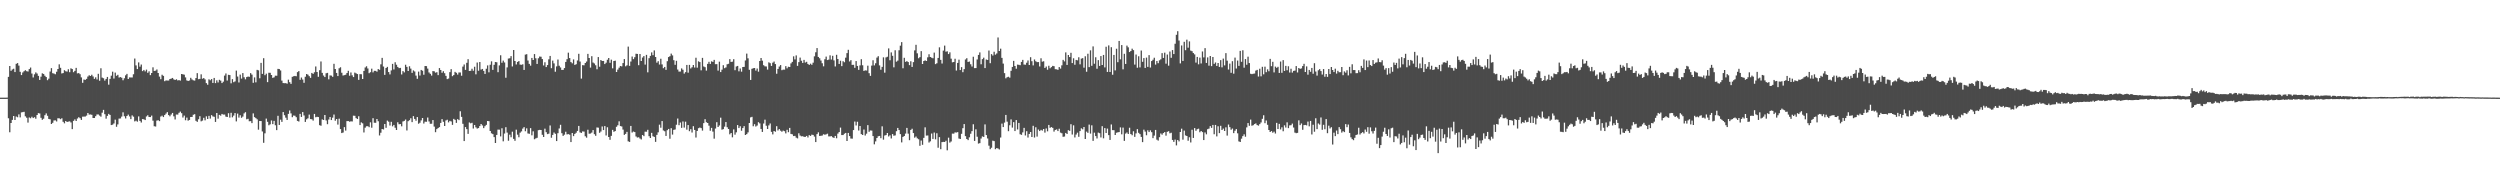 <?xml version="1.0" encoding="UTF-8"?>
<svg xmlns="http://www.w3.org/2000/svg" width="1920" height="150">
  <path d="M0 75.000h1v1.000H0zM1 75.000h1v1.000H1zM2 75.000h1v1.000H2zM3 75.000h1v1.000H3zM4 75.000h1v1.000H4zM5 74.950h1v1.000H5zM6 59.047h1v31.772H6zM7 50.693h1v50.865H7zM8 54.357h1v40.089H8zM9 53.368h1v38.704H9zM10 52.810h1v36.303H10zM11 55.350h1v36.830H11zM12 49.024h1v40.448H12zM13 48.434h1v41.609H13zM14 50.363h1v37.473H14zM15 55.156h1v34.992H15zM16 57.662h1v28.670H16zM17 55.657h1v30.439H17zM18 54.703h1v31.172H18zM19 53.911h1v35.418H19zM20 54.705h1v35.699H20zM21 54.925h1v39.215H21zM22 53.032h1v37.185H22zM23 51.867h1v38.940H23zM24 56.470h1v33.161H24zM25 59.505h1v31.192H25zM26 57.072h1v32.950H26zM27 55.607h1v35.594H27zM28 56.451h1v31.891H28zM29 58.248h1v28.636H29zM30 61.388h1v25.768H30zM31 58.862h1v31.604H31zM32 56.307h1v35.676H32zM33 56.795h1v34.383H33zM34 58.141h1v30.330H34zM35 59.207h1v27.869H35zM36 61.578h1v27.333H36zM37 60.432h1v30.918H37zM38 54.957h1v36.690H38zM39 52.302h1v42.927H39zM40 56.195h1v38.112H40zM41 56.513h1v36.020H41zM42 57.026h1v35.379H42zM43 55.078h1v38.222H43zM44 53.009h1v37.837H44zM45 49.406h1v41.472H45zM46 52.089h1v39.476H46zM47 56.408h1v34.415H47zM48 56.140h1v37.411H48zM49 53.899h1v40.822H49zM50 54.755h1v38.192H50zM51 54.991h1v38.682H51zM52 53.215h1v40.176H52zM53 55.440h1v37.732H53zM54 52.501h1v41.540H54zM55 53.020h1v46.139H55zM56 55.453h1v37.356H56zM57 54.401h1v37.278H57zM58 52.130h1v40.796H58zM59 56.385h1v34.651H59zM60 56.122h1v33.912H60zM61 56.969h1v33.809H61zM62 59.441h1v32.692H62zM63 63.593h1v25.985H63zM64 61.057h1v28.496H64zM65 61.317h1v28.180H65zM66 60.562h1v28.203H66zM67 58.784h1v28.009H67zM68 57.820h1v30.208H68zM69 58.358h1v29.574H69zM70 57.404h1v30.758H70zM71 58.745h1v31.868H71zM72 60.576h1v30.032H72zM73 59.372h1v29.867H73zM74 61.015h1v26.899H74zM75 56.687h1v31.208H75zM76 62.000h1v26.761H76zM77 52.407h1v37.203H77zM78 59.592h1v26.953H78zM79 60.102h1v24.266H79zM80 61.883h1v25.800H80zM81 60.642h1v30.474H81zM82 59.077h1v29.892H82zM83 65.005h1v22.467H83zM84 60.594h1v27.686H84zM85 58.138h1v37.922H85zM86 55.058h1v40.696H86zM87 60.287h1v34.509H87zM88 55.753h1v36.162H88zM89 58.216h1v39.162H89zM90 57.424h1v38.107H90zM91 59.530h1v31.559H91zM92 59.177h1v31.804H92zM93 59.690h1v29.883H93zM94 61.622h1v24.674H94zM95 60.086h1v29.224H95zM96 57.845h1v33.149H96zM97 56.705h1v32.383H97zM98 60.690h1v27.327H98zM99 59.464h1v29.998H99zM100 59.514h1v31.982H100zM101 59.498h1v29.144H101zM102 57.044h1v32.577H102zM103 44.952h1v48.297H103zM104 50.224h1v42.449H104zM105 53.059h1v40.368H105zM106 47.942h1v41.449H106zM107 51.189h1v41.694H107zM108 49.553h1v44.562H108zM109 54.630h1v36.816H109zM110 53.698h1v37.972H110zM111 54.819h1v37.388H111zM112 53.476h1v35.949H112zM113 55.934h1v32.611H113zM114 54.790h1v35.081H114zM115 57.699h1v32.227H115zM116 56.039h1v32.717H116zM117 51.734h1v40.920H117zM118 54.472h1v42.486H118zM119 54.263h1v42.895H119zM120 53.339h1v39.272H120zM121 56.051h1v36.242H121zM122 58.818h1v34.221H122zM123 60.812h1v28.705H123zM124 57.410h1v31.437H124zM125 58.246h1v31.662H125zM126 62.354h1v26.024H126zM127 61.766h1v25.466H127zM128 61.874h1v24.241H128zM129 61.823h1v26.523H129zM130 60.661h1v28.702H130zM131 60.377h1v27.569H131zM132 59.862h1v26.857H132zM133 60.908h1v28.450H133zM134 61.425h1v30.320H134zM135 60.901h1v27.077H135zM136 61.766h1v26.265H136zM137 61.528h1v25.088H137zM138 61.919h1v23.765H138zM139 56.818h1v30.137H139zM140 57.083h1v33.188H140zM141 57.362h1v31.401H141zM142 59.443h1v32.932H142zM143 61.739h1v28.576H143zM144 62.210h1v30.446H144zM145 61.789h1v30.307H145zM146 59.750h1v30.126H146zM147 61.050h1v28.732H147zM148 61.718h1v26.409H148zM149 61.906h1v25.775H149zM150 59.953h1v32.847H150zM151 56.145h1v37.466H151zM152 60.823h1v30.785H152zM153 60.576h1v28.666H153zM154 57.067h1v36.109H154zM155 60.475h1v32.124H155zM156 59.946h1v30.538H156zM157 60.990h1v31.405H157zM158 63.863h1v25.486H158zM159 65.078h1v26.322H159zM160 60.949h1v28.059H160zM161 61.626h1v29.464H161zM162 60.748h1v27.688H162zM163 63.680h1v25.704H163zM164 59.855h1v29.826H164zM165 63.821h1v29.831H165zM166 61.688h1v25.079H166zM167 63.322h1v27.817H167zM168 61.285h1v26.921H168zM169 61.887h1v26.926H169zM170 63.771h1v23.706H170zM171 62.707h1v25.285H171zM172 58.083h1v29.874H172zM173 56.433h1v33.127H173zM174 61.828h1v28.006H174zM175 57.465h1v29.451H175zM176 57.655h1v32.657H176zM177 64.016h1v22.612H177zM178 60.752h1v29.361H178zM179 63.116h1v25.658H179zM180 62.517h1v24.331H180zM181 54.213h1v39.041H181zM182 58.759h1v28.508H182zM183 63.318h1v26.995H183zM184 57.287h1v31.234H184zM185 60.388h1v30.062H185zM186 56.101h1v33.445H186zM187 59.315h1v27.771H187zM188 60.949h1v25.209H188zM189 59.193h1v32.456H189zM190 58.779h1v32.456H190zM191 58.994h1v34.150H191zM192 56.165h1v36.862H192zM193 57.314h1v37.233H193zM194 63.599h1v23.495H194zM195 59.459h1v30.499H195zM196 63.247h1v27.505H196zM197 53.680h1v37.965H197zM198 53.993h1v45.576H198zM199 60.086h1v32.834H199zM200 48.303h1v44.653H200zM201 56.719h1v44.248H201zM202 44.705h1v64.962H202zM203 57.731h1v44.651H203zM204 56.596h1v34.477H204zM205 63.068h1v30.478H205zM206 55.877h1v40.343H206zM207 55.936h1v39.551H207zM208 57.623h1v34.896H208zM209 59.805h1v35.507H209zM210 59.370h1v33.452H210zM211 58.088h1v38.135H211zM212 58.182h1v41.767H212zM213 52.881h1v36.042H213zM214 53.041h1v42.898H214zM215 54.124h1v37.766H215zM216 61.878h1v31.708H216zM217 63.812h1v22.250H217zM218 63.902h1v24.550H218zM219 63.824h1v26.535H219zM220 64.245h1v27.846H220zM221 61.166h1v26.267H221zM222 63.146h1v21.680H222zM223 64.387h1v22.701H223zM224 58.983h1v31.014H224zM225 58.589h1v30.149H225zM226 58.319h1v30.577H226zM227 58.571h1v31.453H227zM228 55.403h1v37.457H228zM229 54.572h1v38.780H229zM230 61.304h1v26.148H230zM231 59.539h1v30.277H231zM232 61.102h1v24.962H232zM233 63.611h1v25.049H233zM234 58.955h1v34.665H234zM235 56.838h1v34.791H235zM236 57.326h1v33.532H236zM237 58.498h1v29.501H237zM238 59.784h1v31.641H238zM239 56.028h1v35.562H239zM240 56.726h1v35.901H240zM241 55.486h1v32.000H241zM242 51.070h1v38.988H242zM243 55.275h1v34.411H243zM244 59.008h1v30.902H244zM245 53.938h1v42.227H245zM246 47.221h1v49.352H246zM247 55.955h1v35.722H247zM248 58.026h1v34.145H248zM249 59.166h1v29.160H249zM250 56.293h1v36.205H250zM251 55.950h1v39.432H251zM252 60.947h1v30.861H252zM253 57.893h1v31.964H253zM254 58.040h1v34.184H254zM255 58.969h1v31.403H255zM256 49.001h1v38.963H256zM257 53.011h1v39.721H257zM258 56.035h1v35.374H258zM259 58.408h1v37.267H259zM260 52.448h1v38.691H260zM261 51.661h1v47.462H261zM262 55.882h1v46.320H262zM263 58.033h1v43.745H263zM264 57.717h1v39.936H264zM265 57.420h1v42.870H265zM266 56.071h1v36.967H266zM267 54.362h1v38.640H267zM268 58.152h1v35.349H268zM269 55.646h1v37.542H269zM270 57.850h1v35.425H270zM271 59.184h1v29.625H271zM272 55.765h1v33.170H272zM273 56.328h1v34.376H273zM274 56.900h1v34.482H274zM275 61.347h1v27.956H275zM276 56.950h1v39.091H276zM277 57.017h1v36.963H277zM278 60.686h1v34.058H278zM279 54.492h1v47.263H279zM280 51.801h1v46.271H280zM281 50.906h1v46.052H281zM282 52.590h1v44.351H282zM283 56.213h1v41.495H283zM284 55.458h1v38.482H284zM285 52.755h1v45.365H285zM286 55.598h1v35.173H286zM287 54.353h1v39.890H287zM288 54.430h1v39.870H288zM289 55.060h1v36.308H289zM290 53.064h1v40.073H290zM291 53.627h1v50.408H291zM292 49.406h1v52.534H292zM293 44.447h1v54.644H293zM294 51.091h1v48.336H294zM295 57.491h1v37.748H295zM296 52.247h1v45.887H296zM297 51.368h1v41.277H297zM298 55.364h1v38.089H298zM299 57.154h1v39.274H299zM300 54.071h1v39.474H300zM301 49.049h1v47.970H301zM302 53.373h1v42.600H302zM303 47.839h1v50.247H303zM304 49.709h1v50.108H304zM305 51.414h1v42.486H305zM306 52.320h1v43.140H306zM307 52.121h1v43.152H307zM308 57.211h1v39.801H308zM309 54.593h1v38.714H309zM310 55.614h1v37.196H310zM311 49.713h1v42.103H311zM312 51.331h1v48.856H312zM313 54.520h1v38.556H313zM314 50.908h1v41.382H314zM315 52.695h1v38.134H315zM316 55.971h1v37.821H316zM317 54.071h1v35.143H317zM318 54.861h1v36.468H318zM319 58.054h1v34.665H319zM320 60.505h1v29.416H320zM321 54.977h1v40.062H321zM322 57.996h1v36.239H322zM323 53.728h1v38.741H323zM324 54.339h1v36.285H324zM325 57.401h1v37.487H325zM326 50.713h1v42.737H326zM327 50.807h1v42.742H327zM328 52.700h1v37.585H328zM329 55.653h1v37.626H329zM330 56.673h1v38.407H330zM331 58.054h1v36.988H331zM332 54.577h1v37.656H332zM333 54.801h1v42.408H333zM334 55.822h1v45.702H334zM335 55.449h1v43.713H335zM336 57.687h1v40.650H336zM337 52.288h1v45.351H337zM338 53.773h1v40.648H338zM339 55.868h1v35.619H339zM340 54.659h1v38.874H340zM341 56.239h1v40.522H341zM342 58.278h1v34.228H342zM343 60.798h1v31.170H343zM344 60.290h1v33.690H344zM345 55.380h1v37.457H345zM346 53.114h1v40.153H346zM347 58.534h1v37.388H347zM348 57.662h1v33.619H348zM349 55.206h1v36.846H349zM350 55.895h1v38.444H350zM351 57.310h1v34.200H351zM352 55.664h1v36.585H352zM353 55.659h1v29.817H353zM354 58.168h1v31.570H354zM355 51.164h1v43.912H355zM356 49.512h1v58.833H356zM357 53.673h1v43.896H357zM358 48.216h1v50.970H358zM359 45.483h1v57.345H359zM360 54.538h1v39.540H360zM361 54.394h1v40.316H361zM362 52.771h1v41.515H362zM363 54.325h1v44.372H363zM364 51.247h1v44.742H364zM365 57.108h1v40.694H365zM366 48.019h1v50.764H366zM367 54.339h1v44.012H367zM368 47.591h1v49.215H368zM369 53.446h1v41.781H369zM370 52.947h1v43.422H370zM371 54.430h1v43.967H371zM372 56.799h1v40.124H372zM373 52.766h1v43.138H373zM374 50.212h1v42.724H374zM375 55.534h1v37.569H375zM376 49.697h1v50.890H376zM377 47.095h1v55.328H377zM378 53.648h1v49.378H378zM379 49.780h1v55.537H379zM380 47.626h1v62.184H380zM381 47.839h1v55.814H381zM382 55.458h1v44.070H382zM383 50.226h1v49.375H383zM384 42.451h1v62.293H384zM385 48.196h1v50.327H385zM386 46.564h1v61.959H386zM387 47.955h1v54.610H387zM388 59.715h1v37.981H388zM389 51.775h1v50.080H389zM390 44.959h1v63.138H390zM391 44.767h1v58.652H391zM392 43.124h1v62.284H392zM393 51.041h1v50.089H393zM394 38.409h1v68.228H394zM395 46.838h1v61.316H395zM396 49.496h1v50.085H396zM397 47.589h1v55.859H397zM398 46.912h1v58.528H398zM399 49.610h1v52.268H399zM400 49.768h1v51.133H400zM401 49.356h1v49.387H401zM402 53.707h1v43.928H402zM403 41.929h1v58.904H403zM404 41.643h1v56.914H404zM405 46.497h1v56.029H405zM406 49.063h1v53.710H406zM407 50.439h1v47.979H407zM408 44.504h1v59.428H408zM409 46.088h1v54.793H409zM410 41.519h1v65.427H410zM411 44.772h1v61.529H411zM412 49.100h1v56.748H412zM413 44.746h1v55.271H413zM414 43.444h1v56.301H414zM415 43.581h1v56.237H415zM416 45.353h1v58.180H416zM417 50.278h1v54.935H417zM418 47.820h1v50.975H418zM419 51.514h1v49.991H419zM420 49.986h1v53.035H420zM421 45.582h1v57.050H421zM422 42.973h1v53.360H422zM423 52.398h1v53.362H423zM424 46.520h1v57.111H424zM425 48.704h1v53.095H425zM426 55.078h1v47.700H426zM427 51.006h1v57.331H427zM428 45.731h1v56.562H428zM429 50.498h1v48.169H429zM430 51.798h1v44.026H430zM431 53.687h1v48.620H431zM432 53.664h1v50.657H432zM433 52.272h1v51.142H433zM434 47.555h1v53.593H434zM435 45.490h1v57.734H435zM436 40.434h1v62.582H436zM437 44.591h1v58.817H437zM438 47.649h1v61.463H438zM439 48.619h1v53.550H439zM440 45.639h1v58.904H440zM441 49.864h1v52.989H441zM442 49.283h1v52.671H442zM443 46.436h1v54.127H443zM444 41.336h1v55.376H444zM445 47.257h1v54.431H445zM446 60.384h1v41.699H446zM447 50.020h1v50.888H447zM448 50.191h1v50.858H448zM449 48.406h1v56.262H449zM450 47.239h1v58.510H450zM451 41.391h1v58.221H451zM452 44.531h1v58.189H452zM453 51.906h1v50.648H453zM454 43.179h1v58.679H454zM455 48.006h1v51.886H455zM456 48.743h1v54.303H456zM457 50.139h1v54.166H457zM458 53.172h1v44.726H458zM459 43.815h1v54.259H459zM460 51.237h1v50.730H460zM461 46.060h1v54.962H461zM462 46.841h1v50.295H462zM463 46.797h1v53.104H463zM464 49.203h1v47.622H464zM465 48.132h1v55.919H465zM466 45.866h1v51.849H466zM467 44.534h1v60.680H467zM468 48.223h1v59.151H468zM469 45.831h1v58.510H469zM470 52.460h1v47.279H470zM471 46.850h1v54.397H471zM472 46.584h1v54.083H472zM473 55.286h1v42.120H473zM474 53.471h1v42.753H474zM475 51.993h1v41.213H475zM476 50.665h1v46.155H476zM477 50.999h1v46.141H477zM478 48.452h1v51.078H478zM479 45.371h1v58.212H479zM480 50.956h1v51.854H480zM481 50.196h1v51.092H481zM482 35.815h1v72.721H482zM483 50.565h1v58.446H483zM484 47.276h1v49.432H484zM485 43.428h1v58.357H485zM486 45.422h1v55.612H486zM487 43.945h1v57.494H487zM488 41.258h1v63.571H488zM489 41.428h1v64.200H489zM490 50.054h1v55.372H490zM491 41.471h1v64.900H491zM492 46.852h1v60.245H492zM493 44.199h1v59.469H493zM494 43.055h1v61.520H494zM495 49.599h1v51.534H495zM496 42.162h1v58.986H496zM497 55.568h1v44.097H497zM498 44.689h1v59.936H498zM499 42.888h1v63.072H499zM500 40.233h1v61.787H500zM501 42.403h1v62.241H501zM502 38.688h1v66.480H502zM503 43.753h1v65.193H503zM504 48.109h1v55.464H504zM505 46.989h1v54.617H505zM506 49.574h1v46.159H506zM507 45.110h1v53.003H507zM508 49.461h1v43.502H508zM509 52.400h1v47.805H509zM510 51.416h1v49.380H510zM511 53.634h1v50.765H511zM512 46.999h1v53.010H512zM513 43.806h1v55.193H513zM514 43.172h1v63.378H514zM515 41.148h1v57.301H515zM516 42.570h1v60.812H516zM517 46.232h1v53.495H517zM518 49.759h1v49.654H518zM519 46.685h1v49.107H519zM520 53.394h1v37.665H520zM521 55.005h1v41.167H521zM522 54.939h1v39.185H522zM523 52.544h1v45.642H523zM524 53.549h1v39.755H524zM525 56.525h1v41.486H525zM526 55.380h1v38.082H526zM527 49.848h1v49.732H527zM528 55.788h1v40.277H528zM529 49.802h1v50.982H529zM530 52.574h1v46.672H530zM531 51.643h1v50.133H531zM532 49.935h1v46.995H532zM533 51.865h1v47.924H533zM534 44.353h1v61.266H534zM535 51.945h1v48.631H535zM536 47.113h1v51.330H536zM537 47.665h1v50.265H537zM538 54.028h1v44.388H538zM539 44.426h1v55.878H539zM540 51.027h1v43.561H540zM541 51.606h1v39.963H541zM542 54.215h1v39.684H542zM543 49.059h1v45.404H543zM544 47.472h1v49.066H544zM545 49.120h1v51.293H545zM546 47.083h1v51.133H546zM547 47.502h1v53.571H547zM548 45.989h1v60.510H548zM549 49.287h1v49.428H549zM550 49.269h1v44.594H550zM551 54.218h1v43.342H551zM552 47.349h1v49.016H552zM553 55.350h1v35.024H553zM554 53.490h1v46.107H554zM555 50.052h1v49.137H555zM556 52.357h1v44.948H556zM557 51.775h1v41.991H557zM558 49.331h1v48.384H558zM559 48.990h1v50.096H559zM560 45.390h1v57.794H560zM561 47.559h1v54.582H561zM562 47.342h1v58.144H562zM563 45.461h1v53.900H563zM564 53.890h1v49.529H564zM565 51.022h1v50.609H565zM566 50.626h1v45.450H566zM567 54.774h1v43.589H567zM568 52.583h1v44.376H568zM569 55.032h1v45.365H569zM570 51.464h1v46.876H570zM571 51.343h1v45.534H571zM572 46.422h1v57.233H572zM573 41.146h1v61.845H573zM574 44.785h1v56.876H574zM575 53.588h1v40.893H575zM576 61.414h1v28.748H576zM577 52.819h1v36.910H577zM578 52.352h1v44.607H578zM579 52.235h1v43.140H579zM580 54.231h1v42.939H580zM581 52.625h1v43.786H581zM582 55.037h1v38.833H582zM583 46.848h1v47.903H583zM584 44.540h1v54.481H584zM585 46.580h1v54.740H585zM586 50.072h1v44.818H586zM587 50.926h1v40.980H587zM588 51.066h1v45.473H588zM589 53.430h1v45.619H589zM590 47.850h1v48.473H590zM591 48.530h1v46.313H591zM592 50.658h1v50.602H592zM593 48.138h1v55.070H593zM594 47.243h1v53.353H594zM595 49.212h1v51.948H595zM596 56.621h1v40.298H596zM597 52.959h1v47.231H597zM598 51.089h1v48.036H598zM599 49.976h1v50.359H599zM600 53.895h1v47.295H600zM601 53.444h1v46.837H601zM602 53.501h1v47.267H602zM603 50.807h1v51.659H603zM604 52.503h1v47.194H604zM605 51.272h1v50.234H605zM606 51.439h1v46.789H606zM607 48.713h1v54.136H607zM608 47.514h1v55.628H608zM609 43.268h1v61.208H609zM610 45.616h1v58.755H610zM611 42.531h1v63.184H611zM612 50.594h1v55.690H612zM613 47.704h1v54.660H613zM614 44.238h1v59.872H614zM615 46.623h1v58.068H615zM616 48.319h1v56.301H616zM617 45.992h1v59.112H617zM618 48.015h1v57.086H618zM619 47.452h1v56.942H619zM620 49.077h1v56.487H620zM621 49.892h1v53.900H621zM622 48.898h1v55.489H622zM623 49.745h1v53.660H623zM624 48.122h1v55.521H624zM625 43.277h1v61.611H625zM626 40.139h1v68.988H626zM627 36.907h1v66.113H627zM628 43.712h1v57.940H628zM629 44.746h1v59.666H629zM630 46.509h1v57.778H630zM631 48.569h1v55.539H631zM632 50.933h1v52.207H632zM633 45.527h1v57.961H633zM634 43.494h1v59.673H634zM635 46.124h1v56.537H635zM636 45.756h1v58.988H636zM637 42.478h1v62.261H637zM638 45.726h1v58.849H638zM639 42.858h1v62.570H639zM640 46.408h1v59.533H640zM641 51.022h1v53.365H641zM642 42.101h1v64.090H642zM643 45.287h1v57.311H643zM644 49.077h1v52.335H644zM645 46.628h1v51.373H645zM646 50.787h1v52.969H646zM647 46.987h1v56.754H647zM648 47.804h1v54.903H648zM649 44.277h1v57.823H649zM650 40.830h1v67.436H650zM651 38.264h1v63.836H651zM652 47.205h1v57.315H652zM653 46.186h1v60.199H653zM654 49.821h1v56.654H654zM655 49.791h1v50.082H655zM656 52.096h1v41.227H656zM657 46.882h1v49.471H657zM658 50.658h1v42.852H658zM659 53.682h1v46.590H659zM660 50.224h1v46.528H660zM661 45.474h1v57.558H661zM662 50.137h1v53.541H662zM663 54.501h1v44.962H663zM664 54.009h1v50.078H664zM665 54.176h1v48.469H665zM666 50.439h1v45.640H666zM667 56.195h1v45.049H667zM668 58.271h1v41.909H668zM669 50.388h1v49.897H669zM670 46.287h1v58.206H670zM671 50.210h1v60.632H671zM672 48.594h1v59.984H672zM673 44.227h1v61.776H673zM674 43.140h1v61.522H674zM675 50.228h1v54.159H675zM676 53.538h1v52.582H676zM677 51.329h1v45.715H677zM678 44.021h1v63.227H678zM679 55.804h1v48.279H679zM680 44.099h1v59.609H680zM681 43.565h1v58.560H681zM682 37.164h1v67.622H682zM683 46.291h1v57.654H683zM684 40.249h1v66.070H684zM685 42.842h1v60.135H685zM686 51.732h1v52.532H686zM687 38.617h1v65.379H687zM688 47.353h1v53.422H688zM689 46.564h1v51.710H689zM690 38.622h1v61.270H690zM691 35.090h1v67.931H691zM692 32.355h1v76.992H692zM693 52.428h1v52.756H693zM694 44.371h1v60.096H694zM695 47.500h1v55.116H695zM696 46.925h1v51.302H696zM697 47.678h1v54.953H697zM698 50.038h1v57.649H698zM699 47.072h1v52.696H699zM700 51.386h1v47.501H700zM701 47.706h1v54.500H701zM702 38.690h1v67.063H702zM703 34.401h1v70.469H703zM704 40.961h1v65.264H704zM705 44.760h1v62.188H705zM706 43.879h1v68.116H706zM707 39.265h1v68.650H707zM708 49.175h1v62.026H708zM709 46.825h1v59.055H709zM710 46.346h1v51.437H710zM711 46.864h1v57.267H711zM712 44.019h1v60.034H712zM713 41.686h1v67.757H713zM714 43.776h1v64.761H714zM715 44.266h1v58.272H715zM716 44.767h1v61.925H716zM717 40.377h1v61.426H717zM718 49.230h1v57.791H718zM719 48.566h1v53.758H719zM720 44.474h1v68.993H720zM721 36.360h1v68.933H721zM722 46.001h1v68.560H722zM723 48.798h1v60.364H723zM724 38.887h1v70.046H724zM725 35.044h1v74.008H725zM726 39.684h1v68.379H726zM727 39.439h1v75.995H727zM728 41.519h1v64.211H728zM729 40.169h1v69.343H729zM730 45.055h1v63.568H730zM731 47.855h1v54.733H731zM732 47.610h1v55.049H732zM733 45.122h1v56.546H733zM734 54.188h1v47.615H734zM735 48.335h1v53.120H735zM736 45.808h1v60.568H736zM737 53.796h1v52.946H737zM738 51.576h1v51.172H738zM739 55.433h1v43.035H739zM740 53.075h1v42.202H740zM741 45.678h1v58.885H741zM742 44.691h1v62.060H742zM743 47.541h1v60.071H743zM744 47.262h1v58.199H744zM745 49.345h1v53.362H745zM746 51.096h1v49.636H746zM747 43.556h1v51.856H747zM748 52.327h1v55.889H748zM749 52.258h1v47.054H749zM750 45.664h1v59.359H750zM751 42.167h1v68.128H751zM752 40.231h1v69.709H752zM753 49.363h1v57.018H753zM754 45.392h1v59.387H754zM755 44.270h1v60.881H755zM756 52.251h1v43.300H756zM757 45.701h1v58.016H757zM758 46.035h1v60.291H758zM759 38.811h1v73.072H759zM760 48.557h1v66.027H760zM761 41.583h1v71.891H761zM762 42.652h1v65.404H762zM763 39.732h1v68.650H763zM764 41.984h1v72.593H764zM765 41.052h1v72.680H765zM766 28.782h1v85.280H766zM767 39.148h1v75.654H767zM768 37.358h1v68.256H768zM769 44.460h1v50.460H769zM770 48.848h1v48.750H770zM771 56.149h1v38.025H771zM772 60.173h1v28.109H772zM773 59.267h1v34.186H773zM774 58.944h1v41.813H774zM775 59.640h1v36.583H775zM776 54.391h1v37.283H776zM777 51.389h1v46.594H777zM778 46.756h1v47.052H778zM779 50.679h1v49.995H779zM780 52.789h1v39.407H780zM781 49.601h1v49.842H781zM782 49.789h1v44.623H782zM783 50.077h1v53.047H783zM784 47.543h1v56.059H784zM785 45.959h1v55.711H785zM786 49.553h1v48.654H786zM787 49.727h1v54.296H787zM788 48.205h1v52.538H788zM789 46.426h1v59.222H789zM790 49.917h1v52.941H790zM791 43.945h1v57.436H791zM792 46.976h1v58.226H792zM793 50.246h1v46.354H793zM794 45.683h1v59.945H794zM795 47.040h1v50.698H795zM796 47.713h1v57.182H796zM797 47.660h1v51.833H797zM798 51.048h1v49.609H798zM799 44.751h1v54.976H799zM800 47.349h1v52.966H800zM801 47.031h1v52.064H801zM802 52.169h1v49.666H802zM803 51.112h1v47.567H803zM804 53.540h1v47.320H804zM805 50.494h1v45.461H805zM806 52.423h1v45.718H806zM807 51.556h1v46.022H807zM808 50.592h1v47.613H808zM809 50.860h1v50.224H809zM810 53.162h1v46.640H810zM811 53.261h1v46.134H811zM812 53.664h1v46.981H812zM813 51.528h1v47.333H813zM814 52.711h1v49.105H814zM815 50.198h1v52.168H815zM816 46.001h1v59.062H816zM817 47.163h1v57.709H817zM818 40.244h1v61.861H818zM819 49.878h1v53.012H819zM820 42.263h1v57.722H820zM821 43.851h1v56.654H821zM822 40.549h1v54.861H822zM823 48.459h1v54.839H823zM824 44.740h1v51.538H824zM825 49.729h1v55.869H825zM826 46.040h1v57.290H826zM827 46.360h1v55.505H827zM828 43.968h1v61.083H828zM829 49.388h1v51.261H829zM830 44.982h1v53.554H830zM831 44.634h1v54.713H831zM832 51.972h1v45.585H832zM833 43.195h1v63.550H833zM834 55.087h1v45.992H834zM835 41.245h1v60.822H835zM836 51.533h1v44.145H836zM837 38.672h1v63.934H837zM838 50.535h1v45.743H838zM839 35.653h1v72.518H839zM840 48.965h1v52.948H840zM841 44.003h1v60.474H841zM842 52.769h1v53.571H842zM843 46.168h1v55.676H843zM844 50.613h1v51.696H844zM845 43.037h1v62.536H845zM846 49.931h1v47.006H846zM847 42.190h1v64.060H847zM848 51.743h1v46.610H848zM849 35.880h1v66.260H849zM850 55.252h1v43.532H850zM851 34.868h1v68.929H851zM852 55.296h1v52.191H852zM853 36.234h1v59.350H853zM854 57.374h1v42.570H854zM855 42.190h1v57.787H855zM856 54.076h1v49.618H856zM857 37.429h1v64.509H857zM858 47.772h1v53.834H858zM859 31.428h1v70.011H859zM860 45.566h1v52.300H860zM861 34.600h1v68.576H861zM862 53.224h1v44.793H862zM863 41.297h1v66.869H863zM864 49.123h1v53.481H864zM865 35.007h1v66.740H865zM866 36.344h1v66.569H866zM867 39.977h1v58.128H867zM868 39.146h1v63.802H868zM869 37.390h1v66.505H869zM870 38.516h1v62.307H870zM871 49.619h1v55.477H871zM872 41.858h1v60.584H872zM873 52.009h1v47.178H873zM874 43.229h1v58.753H874zM875 51.771h1v51.241H875zM876 38.818h1v66.333H876zM877 47.445h1v61.701H877zM878 44.602h1v54.962H878zM879 52.171h1v48.920H879zM880 44.238h1v59.659H880zM881 51.338h1v48.769H881zM882 42.357h1v59.052H882zM883 51.851h1v48.222H883zM884 46.896h1v54.623H884zM885 45.859h1v60.245H885zM886 44.323h1v59.840H886zM887 49.601h1v50.201H887zM888 46.857h1v60.403H888zM889 48.539h1v59.432H889zM890 46.353h1v59.023H890zM891 45.561h1v56.917H891zM892 40.816h1v62.609H892zM893 44.518h1v57.684H893zM894 40.430h1v60.991H894zM895 48.878h1v55.335H895zM896 41.872h1v59.327H896zM897 50.450h1v50.314H897zM898 39.571h1v62.829H898zM899 44.385h1v57.551H899zM900 38.434h1v69.011H900zM901 41.512h1v67.423H901zM902 33.582h1v73.607H902zM903 26.731h1v84.939H903zM904 23.955h1v83.586H904zM905 31.155h1v77.423H905zM906 48.708h1v52.650H906zM907 34.914h1v63.902H907zM908 46.777h1v60.510H908zM909 32.101h1v68.217H909zM910 38.532h1v65.459H910zM911 30.487h1v73.971H911zM912 36.630h1v71.465H912zM913 31.780h1v73.639H913zM914 38.887h1v70.529H914zM915 39.297h1v60.318H915zM916 40.755h1v65.196H916zM917 41.757h1v56.583H917zM918 48.081h1v52.360H918zM919 43.744h1v55.486H919zM920 49.395h1v49.416H920zM921 44.238h1v57.340H921zM922 48.738h1v51.884H922zM923 39.542h1v61.955H923zM924 44.099h1v63.449H924zM925 36.951h1v64.774H925zM926 48.338h1v54.834H926zM927 44.060h1v55.143H927zM928 50.427h1v48.334H928zM929 43.021h1v53.843H929zM930 50.773h1v47.441H930zM931 43.799h1v52.133H931zM932 49.029h1v54.086H932zM933 47.976h1v47.961H933zM934 50.656h1v54.120H934zM935 48.363h1v48.633H935zM936 51.414h1v50.824H936zM937 46.163h1v50.442H937zM938 51.693h1v48.169H938zM939 45.019h1v53.728H939zM940 50.240h1v50.352H940zM941 40.812h1v56.976H941zM942 46.616h1v57.505H942zM943 53.405h1v42.225H943zM944 48.864h1v48.789H944zM945 55.891h1v43.752H945zM946 47.005h1v51.687H946zM947 56.598h1v45.633H947zM948 44.236h1v56.152H948zM949 52.650h1v46.452H949zM950 46.468h1v55.940H950zM951 50.608h1v57.970H951zM952 39.088h1v69.991H952zM953 47.479h1v59.036H953zM954 38.622h1v65.930H954zM955 51.956h1v51.211H955zM956 45.387h1v59.602H956zM957 49.736h1v48.105H957zM958 43.542h1v50.979H958zM959 48.427h1v48.183H959zM960 56.644h1v35.223H960zM961 56.937h1v39.641H961zM962 56.646h1v39.499H962zM963 56.454h1v38.837H963zM964 54.213h1v40.565H964zM965 53.680h1v42.376H965zM966 58.765h1v37.746H966zM967 52.805h1v42.541H967zM968 58.603h1v35.441H968zM969 51.311h1v39.920H969zM970 57.106h1v31.430H970zM971 51.205h1v43.431H971zM972 55.440h1v37.091H972zM973 53.233h1v42.634H973zM974 54.751h1v45.104H974zM975 45.220h1v56.136H975zM976 50.819h1v49.817H976zM977 47.463h1v54.470H977zM978 55.623h1v45.496H978zM979 51.146h1v51.387H979zM980 52.073h1v42.296H980zM981 51.320h1v47.768H981zM982 56.026h1v39.098H982zM983 47.237h1v52.174H983zM984 55.934h1v41.863H984zM985 46.170h1v54.626H985zM986 54.469h1v41.765H986zM987 50.585h1v47.366H987zM988 53.952h1v40.018H988zM989 50.903h1v47.494H989zM990 55.685h1v40.643H990zM991 52.787h1v43.390H991zM992 55.753h1v39.185H992zM993 54.446h1v43.520H993zM994 54.245h1v47.578H994zM995 50.752h1v51.529H995zM996 55.669h1v46.381H996zM997 52.219h1v40.222H997zM998 52.915h1v43.179H998zM999 52.526h1v42.316H999zM1000 50.764h1v48.924H1000zM1001 48.981h1v47.100H1001zM1002 55.273h1v40.689H1002zM1003 50.974h1v45.324H1003zM1004 57.367h1v36.001H1004zM1005 53.725h1v43.298H1005zM1006 55.142h1v37.750H1006zM1007 52.187h1v51.064H1007zM1008 56.639h1v39.144H1008zM1009 48.514h1v52.644H1009zM1010 54.925h1v35.907H1010zM1011 58.072h1v41.108H1011zM1012 53.961h1v40.838H1012zM1013 53.094h1v42.614H1013zM1014 54.556h1v35.681H1014zM1015 57.216h1v42.488H1015zM1016 53.023h1v42.840H1016zM1017 58.932h1v40.362H1017zM1018 56.815h1v34.619H1018zM1019 59.010h1v43.276H1019zM1020 53.004h1v43.518H1020zM1021 56.900h1v41.769H1021zM1022 51.476h1v46.212H1022zM1023 53.755h1v57.247H1023zM1024 55.364h1v46.535H1024zM1025 52.744h1v51.808H1025zM1026 56.511h1v43.719H1026zM1027 54.378h1v48.618H1027zM1028 55.486h1v42.168H1028zM1029 55.456h1v43.779H1029zM1030 51.469h1v50.389H1030zM1031 57.751h1v42.992H1031zM1032 54.826h1v46.649H1032zM1033 55.806h1v39.524H1033zM1034 53.968h1v43.745H1034zM1035 57.889h1v37.768H1035zM1036 51.334h1v50.742H1036zM1037 56.332h1v49.128H1037zM1038 49.374h1v57.469H1038zM1039 53.799h1v53.894H1039zM1040 53.822h1v52.033H1040zM1041 56.209h1v47.473H1041zM1042 56.154h1v47.096H1042zM1043 53.915h1v44.177H1043zM1044 55.476h1v47.853H1044zM1045 50.581h1v51.669H1045zM1046 52.105h1v49.387H1046zM1047 45.612h1v56.878H1047zM1048 53.796h1v45.679H1048zM1049 46.474h1v54.758H1049zM1050 51.583h1v46.120H1050zM1051 46.429h1v56.244H1051zM1052 49.976h1v47.876H1052zM1053 50.734h1v50.078H1053zM1054 46.115h1v56.439H1054zM1055 49.107h1v51.421H1055zM1056 48.127h1v49.885H1056zM1057 47.882h1v62.529H1057zM1058 44.913h1v60.911H1058zM1059 47.672h1v66.075H1059zM1060 47.818h1v63.603H1060zM1061 46.291h1v58.602H1061zM1062 50.384h1v50.785H1062zM1063 53.487h1v44.601H1063zM1064 52.316h1v50.600H1064zM1065 57.346h1v47.077H1065zM1066 52.318h1v46.988H1066zM1067 56.472h1v49.133H1067zM1068 51.546h1v46.972H1068zM1069 55.074h1v42.998H1069zM1070 48.013h1v61.126H1070zM1071 49.871h1v54.738H1071zM1072 48.285h1v56.523H1072zM1073 52.535h1v53.800H1073zM1074 45.007h1v57.716H1074zM1075 51.826h1v59.098H1075zM1076 43.861h1v65.937H1076zM1077 49.406h1v54.585H1077zM1078 44.621h1v64.649H1078zM1079 41.311h1v64.429H1079zM1080 51.670h1v62.184H1080zM1081 46.049h1v54.159H1081zM1082 50.308h1v60.794H1082zM1083 46.010h1v59.247H1083zM1084 46.630h1v56.860H1084zM1085 48.855h1v63.500H1085zM1086 39.846h1v67.917H1086zM1087 51.567h1v63.665H1087zM1088 42.595h1v60.236H1088zM1089 52.542h1v54.363H1089zM1090 48.747h1v56.917H1090zM1091 52.350h1v51.298H1091zM1092 44.028h1v59.364H1092zM1093 55.339h1v50.662H1093zM1094 49.207h1v58.226H1094zM1095 52.764h1v44.273H1095zM1096 51.265h1v57.375H1096zM1097 47.674h1v52.843H1097zM1098 53.249h1v52.907H1098zM1099 50.459h1v50.785H1099zM1100 53.737h1v51.195H1100zM1101 53.345h1v44.775H1101zM1102 51.379h1v57.425H1102zM1103 51.638h1v47.977H1103zM1104 53.149h1v64.482H1104zM1105 49.892h1v48.890H1105zM1106 54.687h1v54.024H1106zM1107 49.512h1v49.549H1107zM1108 47.921h1v58.233H1108zM1109 47.775h1v55.406H1109zM1110 48.285h1v61.538H1110zM1111 46.639h1v58.789H1111zM1112 51.739h1v46.290H1112zM1113 49.931h1v56.539H1113zM1114 52.087h1v45.759H1114zM1115 52.311h1v48.553H1115zM1116 54.213h1v39.272H1116zM1117 52.043h1v51.348H1117zM1118 52.876h1v49.233H1118zM1119 43.309h1v69.957H1119zM1120 45.980h1v55.656H1120zM1121 47.385h1v65.697H1121zM1122 46.172h1v53.170H1122zM1123 45.859h1v61.513H1123zM1124 46.811h1v58.748H1124zM1125 49.015h1v61.103H1125zM1126 53.529h1v50.169H1126zM1127 51.201h1v55.949H1127zM1128 51.180h1v54.832H1128zM1129 48.454h1v58.354H1129zM1130 49.963h1v54.463H1130zM1131 45.596h1v58.460H1131zM1132 49.523h1v52.937H1132zM1133 43.655h1v70.771H1133zM1134 50.228h1v55.308H1134zM1135 45.369h1v67.613H1135zM1136 50.084h1v57.855H1136zM1137 51.144h1v59.055H1137zM1138 51.373h1v56.356H1138zM1139 53.149h1v49.254H1139zM1140 50.347h1v56.137H1140zM1141 51.775h1v52.770H1141zM1142 45.344h1v55.990H1142zM1143 52.622h1v54.186H1143zM1144 41.959h1v65.885H1144zM1145 48.093h1v56.935H1145zM1146 47.706h1v58.794H1146zM1147 56.241h1v39.556H1147zM1148 57.051h1v44.255H1148zM1149 56.669h1v38.560H1149zM1150 61.647h1v33.987H1150zM1151 61.965h1v29.123H1151zM1152 57.635h1v32.300H1152zM1153 62.002h1v26.004H1153zM1154 59.573h1v31.259H1154zM1155 61.748h1v29.059H1155zM1156 60.294h1v30.094H1156zM1157 60.976h1v30.570H1157zM1158 58.500h1v37.782H1158zM1159 60.271h1v31.893H1159zM1160 57.893h1v34.404H1160zM1161 62.785h1v29.904H1161zM1162 53.476h1v42.719H1162zM1163 59.992h1v31.392H1163zM1164 55.058h1v37.066H1164zM1165 58.477h1v40.231H1165zM1166 54.481h1v37.562H1166zM1167 53.117h1v36.825H1167zM1168 56.481h1v38.318H1168zM1169 53.895h1v39.817H1169zM1170 58.834h1v35.521H1170zM1171 59.484h1v32.863H1171zM1172 60.493h1v33.410H1172zM1173 61.745h1v31.859H1173zM1174 60.851h1v29.487H1174zM1175 62.368h1v32.012H1175zM1176 62.821h1v26.512H1176zM1177 64.606h1v29.828H1177zM1178 60.951h1v29.377H1178zM1179 59.333h1v36.180H1179zM1180 56.030h1v35.008H1180zM1181 54.213h1v34.532H1181zM1182 54.787h1v35.049H1182zM1183 59.949h1v31.012H1183zM1184 62.233h1v23.415H1184zM1185 61.549h1v28.606H1185zM1186 58.289h1v32.882H1186zM1187 61.892h1v29.284H1187zM1188 60.976h1v30.082H1188zM1189 57.353h1v31.989H1189zM1190 61.432h1v31.275H1190zM1191 58.589h1v33.241H1191zM1192 59.571h1v27.574H1192zM1193 56.419h1v32.364H1193zM1194 56.921h1v35.022H1194zM1195 56.987h1v34.754H1195zM1196 55.421h1v36.509H1196zM1197 48.058h1v45.834H1197zM1198 50.837h1v50.309H1198zM1199 56.918h1v44.358H1199zM1200 56.255h1v45.274H1200zM1201 55.467h1v38.766H1201zM1202 55.467h1v45.741H1202zM1203 55.220h1v43.600H1203zM1204 56.335h1v40.673H1204zM1205 52.414h1v43.436H1205zM1206 48.910h1v46.006H1206zM1207 52.483h1v42.941H1207zM1208 50.672h1v46.665H1208zM1209 50.171h1v46.489H1209zM1210 52.412h1v40.371H1210zM1211 52.087h1v37.997H1211zM1212 54.096h1v37.700H1212zM1213 53.677h1v41.341H1213zM1214 51.668h1v41.403H1214zM1215 45.557h1v46.514H1215zM1216 48.944h1v45.711H1216zM1217 48.692h1v44.809H1217zM1218 46.747h1v44.095H1218zM1219 50.549h1v41.552H1219zM1220 51.748h1v40.304H1220zM1221 54.682h1v38.274H1221zM1222 51.421h1v38.221H1222zM1223 54.858h1v34.992H1223zM1224 53.957h1v31.902H1224zM1225 58.166h1v33.509H1225zM1226 57.166h1v38.869H1226zM1227 60.807h1v34.708H1227zM1228 55.623h1v35.873H1228zM1229 55.623h1v44.708H1229zM1230 57.218h1v37.359H1230zM1231 54.840h1v43.241H1231zM1232 56.223h1v44.420H1232zM1233 60.580h1v33.481H1233zM1234 62.826h1v34.919H1234zM1235 62.196h1v34.434H1235zM1236 59.772h1v33.516H1236zM1237 56.415h1v32.998H1237zM1238 58.447h1v37.926H1238zM1239 59.949h1v34.722H1239zM1240 55.476h1v40.499H1240zM1241 54.572h1v37.448H1241zM1242 56.161h1v38.251H1242zM1243 55.827h1v42.802H1243zM1244 49.791h1v53.479H1244zM1245 52.050h1v46.587H1245zM1246 50.258h1v51.572H1246zM1247 51.352h1v50.781H1247zM1248 54.272h1v46.416H1248zM1249 48.473h1v50.732H1249zM1250 52.073h1v48.503H1250zM1251 52.178h1v49.831H1251zM1252 53.723h1v45.615H1252zM1253 50.974h1v45.383H1253zM1254 56.087h1v37.686H1254zM1255 55.907h1v39.583H1255zM1256 54.449h1v40.611H1256zM1257 58.841h1v39.192H1257zM1258 56.529h1v41.575H1258zM1259 57.559h1v39.597H1259zM1260 56.927h1v40.028H1260zM1261 59.837h1v35.697H1261zM1262 59.093h1v35.242H1262zM1263 55.712h1v40.201H1263zM1264 56.179h1v40.524H1264zM1265 57.916h1v41.261H1265zM1266 52.531h1v43.342H1266zM1267 50.555h1v47.869H1267zM1268 54.208h1v40.298H1268zM1269 56.058h1v38.670H1269zM1270 58.287h1v35.150H1270zM1271 54.147h1v36.365H1271zM1272 55.833h1v32.962H1272zM1273 57.566h1v29.174H1273zM1274 59.734h1v27.684H1274zM1275 55.994h1v30.439H1275zM1276 55.538h1v36.928H1276zM1277 55.948h1v34.676H1277zM1278 56.916h1v33.170H1278zM1279 56.664h1v32.589H1279zM1280 55.508h1v34.550H1280zM1281 55.508h1v34.976H1281zM1282 58.415h1v28.615H1282zM1283 58.543h1v28.167H1283zM1284 58.578h1v28.254H1284zM1285 55.563h1v33.156H1285zM1286 53.259h1v36.619H1286zM1287 52.132h1v37.072H1287zM1288 52.595h1v37.709H1288zM1289 59.857h1v31.627H1289zM1290 61.020h1v25.910H1290zM1291 59.205h1v28.755H1291zM1292 59.361h1v29.895H1292zM1293 56.033h1v38.801H1293zM1294 53.025h1v39.801H1294zM1295 50.574h1v44.365H1295zM1296 51.091h1v41.369H1296zM1297 53.293h1v38.322H1297zM1298 55.389h1v40.174H1298zM1299 57.486h1v35.152H1299zM1300 59.161h1v36.841H1300zM1301 54.728h1v34.207H1301zM1302 55.456h1v34.559H1302zM1303 55.870h1v33.662H1303zM1304 58.619h1v31.488H1304zM1305 58.848h1v30.075H1305zM1306 58.887h1v29.661H1306zM1307 59.372h1v31.117H1307zM1308 57.937h1v32.376H1308zM1309 60.313h1v30.700H1309zM1310 58.051h1v29.869H1310zM1311 53.817h1v36.448H1311zM1312 58.120h1v34.067H1312zM1313 52.144h1v36.058H1313zM1314 49.841h1v36.914H1314zM1315 51.995h1v41.254H1315zM1316 55.474h1v37.285H1316zM1317 62.844h1v25.631H1317zM1318 62.647h1v22.422H1318zM1319 63.913h1v24.681H1319zM1320 64.192h1v25.031H1320zM1321 63.121h1v28.153H1321zM1322 61.530h1v30.552H1322zM1323 56.131h1v36.782H1323zM1324 53.755h1v40.149H1324zM1325 59.445h1v36.722H1325zM1326 56.939h1v40.655H1326zM1327 57.873h1v33.516H1327zM1328 62.830h1v30.211H1328zM1329 65.398h1v26.457H1329zM1330 62.670h1v28.817H1330zM1331 61.604h1v29.110H1331zM1332 60.878h1v29.375H1332zM1333 57.944h1v33.028H1333zM1334 55.128h1v36.986H1334zM1335 52.837h1v37.793H1335zM1336 56.003h1v38.089H1336zM1337 59.084h1v32.266H1337zM1338 59.418h1v30.680H1338zM1339 59.745h1v31.263H1339zM1340 61.260h1v26.292H1340zM1341 60.656h1v29.943H1341zM1342 59.340h1v34.239H1342zM1343 55.531h1v37.878H1343zM1344 59.344h1v29.622H1344zM1345 58.076h1v30.753H1345zM1346 58.891h1v30.153H1346zM1347 64.288h1v20.368H1347zM1348 61.862h1v25.969H1348zM1349 55.177h1v33.225H1349zM1350 60.333h1v31.758H1350zM1351 59.663h1v26.599H1351zM1352 61.860h1v29.098H1352zM1353 57.561h1v32.843H1353zM1354 57.930h1v31.634H1354zM1355 61.739h1v26.180H1355zM1356 63.098h1v28.020H1356zM1357 63.522h1v23.474H1357zM1358 63.096h1v24.507H1358zM1359 66.067h1v19.155H1359zM1360 65.877h1v18.952H1360zM1361 65.167h1v19.957H1361zM1362 61.372h1v26.233H1362zM1363 62.434h1v24.063H1363zM1364 62.169h1v28.158H1364zM1365 66.925h1v21.607H1365zM1366 62.617h1v24.383H1366zM1367 62.714h1v21.806H1367zM1368 62.393h1v20.991H1368zM1369 65.758h1v18.407H1369zM1370 62.141h1v22.547H1370zM1371 61.620h1v24.292H1371zM1372 58.326h1v27.448H1372zM1373 62.228h1v25.802H1373zM1374 59.768h1v29.947H1374zM1375 62.970h1v28.345H1375zM1376 60.425h1v27.707H1376zM1377 62.842h1v26.267H1377zM1378 61.684h1v26.329H1378zM1379 62.125h1v27.549H1379zM1380 62.336h1v24.612H1380zM1381 61.143h1v26.439H1381zM1382 61.359h1v24.962H1382zM1383 60.802h1v24.605H1383zM1384 60.345h1v27.745H1384zM1385 59.363h1v29.558H1385zM1386 58.816h1v32.822H1386zM1387 58.262h1v28.688H1387zM1388 59.319h1v35.315H1388zM1389 55.266h1v40.888H1389zM1390 60.310h1v34.198H1390zM1391 57.797h1v34.262H1391zM1392 60.406h1v30.929H1392zM1393 57.067h1v32.840H1393zM1394 59.409h1v30.080H1394zM1395 59.999h1v34.017H1395zM1396 62.542h1v25.532H1396zM1397 59.942h1v27.549H1397zM1398 58.237h1v29.595H1398zM1399 58.907h1v30.291H1399zM1400 56.410h1v31.350H1400zM1401 54.664h1v35.406H1401zM1402 57.136h1v30.964H1402zM1403 57.594h1v32.101H1403zM1404 61.370h1v29.300H1404zM1405 61.125h1v28.096H1405zM1406 61.789h1v26.942H1406zM1407 59.260h1v29.240H1407zM1408 58.042h1v30.423H1408zM1409 62.821h1v27.038H1409zM1410 58.090h1v31.829H1410zM1411 59.557h1v29.458H1411zM1412 58.951h1v32.960H1412zM1413 59.354h1v35.377H1413zM1414 61.565h1v31.966H1414zM1415 59.798h1v30.794H1415zM1416 59.017h1v33.786H1416zM1417 58.770h1v31.888H1417zM1418 59.692h1v29.226H1418zM1419 58.688h1v27.539H1419zM1420 60.743h1v28.199H1420zM1421 58.230h1v30.627H1421zM1422 59.814h1v28.769H1422zM1423 56.834h1v33.918H1423zM1424 56.364h1v33.813H1424zM1425 53.698h1v36.226H1425zM1426 59.702h1v28.464H1426zM1427 55.792h1v32.820H1427zM1428 52.148h1v35.143H1428zM1429 52.853h1v35.333H1429zM1430 56.067h1v32.257H1430zM1431 62.487h1v24.269H1431zM1432 57.218h1v26.908H1432zM1433 59.065h1v27.565H1433zM1434 58.880h1v27.331H1434zM1435 63.897h1v20.700H1435zM1436 58.692h1v21.755H1436zM1437 58.770h1v26.427H1437zM1438 61.832h1v23.042H1438zM1439 65.046h1v20.584H1439zM1440 63.972h1v20.998H1440zM1441 61.773h1v24.614H1441zM1442 61.466h1v28.597H1442zM1443 59.228h1v29.002H1443zM1444 62.805h1v23.868H1444zM1445 58.125h1v29.444H1445zM1446 59.063h1v28.533H1446zM1447 59.015h1v28.512H1447zM1448 64.295h1v23.220H1448zM1449 61.082h1v26.944H1449zM1450 61.205h1v25.750H1450zM1451 61.569h1v25.383H1451zM1452 65.625h1v21.142H1452zM1453 63.137h1v24.411H1453zM1454 62.464h1v25.443H1454zM1455 61.816h1v26.459H1455zM1456 62.514h1v27.233H1456zM1457 60.445h1v26.223H1457zM1458 59.560h1v29.725H1458zM1459 61.157h1v26.331H1459zM1460 61.505h1v28.906H1460zM1461 61.885h1v26.445H1461zM1462 62.668h1v21.447H1462zM1463 62.597h1v24.424H1463zM1464 62.872h1v26.370H1464zM1465 63.540h1v25.956H1465zM1466 62.840h1v21.973H1466zM1467 62.931h1v26.233H1467zM1468 62.446h1v26.416H1468zM1469 62.883h1v24.919H1469zM1470 62.086h1v23.820H1470zM1471 62.393h1v24.051H1471zM1472 62.091h1v22.907H1472zM1473 62.849h1v22.884H1473zM1474 62.139h1v23.408H1474zM1475 61.736h1v23.060H1475zM1476 61.892h1v23.747H1476zM1477 59.267h1v29.528H1477zM1478 60.656h1v29.183H1478zM1479 58.910h1v30.751H1479zM1480 56.721h1v33.284H1480zM1481 57.021h1v31.392H1481zM1482 56.930h1v32.202H1482zM1483 58.868h1v29.004H1483zM1484 59.766h1v27.718H1484zM1485 59.155h1v27.494H1485zM1486 58.571h1v29.322H1486zM1487 61.768h1v26.324H1487zM1488 62.109h1v27.542H1488zM1489 62.945h1v25.383H1489zM1490 62.913h1v26.651H1490zM1491 62.103h1v26.599H1491zM1492 62.480h1v26.802H1492zM1493 63.165h1v25.557H1493zM1494 65.087h1v23.484H1494zM1495 63.636h1v23.857H1495zM1496 61.954h1v26.711H1496zM1497 59.601h1v30.991H1497zM1498 61.576h1v30.252H1498zM1499 63.636h1v24.784H1499zM1500 58.992h1v31.408H1500zM1501 59.571h1v32.115H1501zM1502 62.695h1v29.011H1502zM1503 64.897h1v26.235H1503zM1504 63.615h1v25.814H1504zM1505 63.366h1v26.862H1505zM1506 63.613h1v24.447H1506zM1507 68.832h1v19.725H1507zM1508 65.158h1v21.577H1508zM1509 65.467h1v21.559H1509zM1510 65.707h1v21.920H1510zM1511 66.520h1v19.863H1511zM1512 64.240h1v20.879H1512zM1513 64.366h1v19.682H1513zM1514 63.762h1v20.641H1514zM1515 64.561h1v21.051H1515zM1516 65.863h1v21.724H1516zM1517 62.608h1v22.477H1517zM1518 61.862h1v22.973H1518zM1519 62.242h1v23.081H1519zM1520 68.211h1v15.855H1520zM1521 62.405h1v19.966H1521zM1522 63.155h1v21.190H1522zM1523 65.714h1v15.495H1523zM1524 66.163h1v16.455H1524zM1525 66.321h1v15.290H1525zM1526 66.708h1v15.976H1526zM1527 66.080h1v16.734H1527zM1528 65.110h1v18.361H1528zM1529 67.023h1v17.265H1529zM1530 67.126h1v16.922H1530zM1531 66.751h1v15.999H1531zM1532 68.280h1v13.156H1532zM1533 68.079h1v14.642H1533zM1534 67.989h1v14.914H1534zM1535 68.784h1v12.426H1535zM1536 68.472h1v13.383H1536zM1537 68.081h1v14.143H1537zM1538 67.738h1v13.607H1538zM1539 68.186h1v14.379H1539zM1540 67.834h1v14.191H1540zM1541 66.795h1v15.388H1541zM1542 66.946h1v15.482H1542zM1543 67.646h1v14.965H1543zM1544 67.735h1v16.423H1544zM1545 68.124h1v15.665H1545zM1546 68.008h1v16.102H1546zM1547 69.379h1v11.717H1547zM1548 67.630h1v15.647H1548zM1549 68.653h1v13.710H1549zM1550 68.761h1v12.724H1550zM1551 69.317h1v11.870H1551zM1552 68.912h1v12.225H1552zM1553 68.713h1v11.135H1553zM1554 68.232h1v13.575H1554zM1555 68.056h1v12.932H1555zM1556 68.642h1v12.921H1556zM1557 68.967h1v12.394H1557zM1558 69.299h1v11.753H1558zM1559 70.134h1v10.410H1559zM1560 70.308h1v10.382H1560zM1561 70.450h1v9.684H1561zM1562 70.210h1v10.151H1562zM1563 69.791h1v9.984H1563zM1564 70.633h1v8.709H1564zM1565 70.702h1v9.171H1565zM1566 70.084h1v8.638H1566zM1567 68.974h1v10.769H1567zM1568 70.402h1v8.954H1568zM1569 69.061h1v10.373H1569zM1570 69.051h1v11.030H1570zM1571 69.209h1v11.403H1571zM1572 71.553h1v9.153H1572zM1573 69.999h1v9.565H1573zM1574 71.164h1v9.645H1574zM1575 71.459h1v8.988H1575zM1576 72.507h1v7.713H1576zM1577 71.526h1v8.634H1577zM1578 70.809h1v9.258H1578zM1579 71.532h1v6.949H1579zM1580 71.347h1v8.119H1580zM1581 71.926h1v7.526H1581zM1582 72.095h1v7.613H1582zM1583 71.228h1v6.983H1583zM1584 71.601h1v7.935H1584zM1585 71.514h1v7.784H1585zM1586 72.187h1v7.338H1586zM1587 71.290h1v7.965H1587zM1588 71.869h1v6.484H1588zM1589 72.070h1v7.503H1589zM1590 72.411h1v7.343H1590zM1591 72.116h1v6.970H1591zM1592 72.594h1v5.814H1592zM1593 72.363h1v6.249H1593zM1594 72.610h1v5.958H1594zM1595 72.336h1v6.013H1595zM1596 72.020h1v6.516H1596zM1597 72.116h1v6.164H1597zM1598 72.105h1v6.294H1598zM1599 72.196h1v6.132H1599zM1600 72.439h1v5.592H1600zM1601 72.178h1v6.070H1601zM1602 72.221h1v5.981H1602zM1603 73.139h1v4.981H1603zM1604 72.091h1v6.212H1604zM1605 72.006h1v5.956H1605zM1606 72.185h1v5.905H1606zM1607 71.942h1v5.358H1607zM1608 71.809h1v6.388H1608zM1609 72.210h1v5.413H1609zM1610 72.233h1v5.111H1610zM1611 72.308h1v4.651H1611zM1612 72.457h1v4.868H1612zM1613 72.242h1v5.120H1613zM1614 72.645h1v4.770H1614zM1615 72.510h1v4.518H1615zM1616 72.878h1v4.807H1616zM1617 72.887h1v4.598H1617zM1618 72.768h1v4.488H1618zM1619 72.782h1v4.102H1619zM1620 72.198h1v4.981H1620zM1621 72.118h1v4.818H1621zM1622 72.681h1v3.960H1622zM1623 72.279h1v4.399H1623zM1624 71.933h1v4.800H1624zM1625 71.814h1v5.354H1625zM1626 72.320h1v4.967H1626zM1627 71.821h1v5.157H1627zM1628 72.011h1v5.475H1628zM1629 72.311h1v4.946H1629zM1630 72.874h1v4.138H1630zM1631 72.411h1v4.431H1631zM1632 72.237h1v4.525H1632zM1633 71.992h1v4.726H1633zM1634 72.295h1v4.669H1634zM1635 72.778h1v4.024H1635zM1636 72.226h1v4.692H1636zM1637 72.370h1v4.573H1637zM1638 72.851h1v4.033H1638zM1639 72.935h1v3.857H1639zM1640 72.942h1v3.767H1640zM1641 73.116h1v3.680H1641zM1642 73.206h1v3.575H1642zM1643 72.977h1v3.342H1643zM1644 73.304h1v2.982H1644zM1645 73.242h1v3.058H1645zM1646 73.503h1v2.781H1646zM1647 73.464h1v2.685H1647zM1648 73.450h1v2.513H1648zM1649 73.398h1v3.214H1649zM1650 73.405h1v3.049H1650zM1651 73.309h1v2.795H1651zM1652 73.622h1v2.541H1652zM1653 73.716h1v2.293H1653zM1654 73.755h1v2.550H1654zM1655 73.579h1v2.621H1655zM1656 73.915h1v2.328H1656zM1657 74.066h1v1.920H1657zM1658 73.911h1v2.307H1658zM1659 74.089h1v2.209H1659zM1660 74.025h1v2.113H1660zM1661 74.080h1v2.003H1661zM1662 73.911h1v2.245H1662zM1663 74.034h1v1.978H1663zM1664 74.075h1v1.872H1664zM1665 73.940h1v2.140H1665zM1666 73.940h1v2.209H1666zM1667 73.959h1v1.975H1667zM1668 73.872h1v2.051H1668zM1669 73.817h1v2.323H1669zM1670 73.691h1v2.428H1670zM1671 73.730h1v2.433H1671zM1672 73.375h1v2.511H1672zM1673 73.446h1v2.788H1673zM1674 73.560h1v2.840H1674zM1675 73.860h1v2.515H1675zM1676 73.666h1v2.431H1676zM1677 73.895h1v2.341H1677zM1678 74.073h1v2.342H1678zM1679 74.064h1v2.216H1679zM1680 73.956h1v2.296H1680zM1681 73.730h1v2.623H1681zM1682 71.734h1v6.732H1682zM1683 67.710h1v15.207H1683zM1684 69.994h1v12.204H1684zM1685 69.939h1v10.858H1685zM1686 70.626h1v9.883H1686zM1687 70.459h1v9.318H1687zM1688 71.599h1v8.228H1688zM1689 70.056h1v9.661H1689zM1690 69.010h1v12.131H1690zM1691 70.219h1v11.275H1691zM1692 69.420h1v10.426H1692zM1693 70.766h1v9.240H1693zM1694 69.999h1v9.570H1694zM1695 71.340h1v7.107H1695zM1696 70.779h1v7.771H1696zM1697 71.114h1v7.320H1697zM1698 71.198h1v8.334H1698zM1699 71.191h1v8.471H1699zM1700 71.528h1v7.498H1700zM1701 72.116h1v5.763H1701zM1702 72.091h1v6.764H1702zM1703 72.315h1v6.558H1703zM1704 72.510h1v6.777H1704zM1705 72.240h1v5.431H1705zM1706 72.324h1v6.146H1706zM1707 72.311h1v5.729H1707zM1708 72.299h1v5.358H1708zM1709 72.285h1v5.145H1709zM1710 72.514h1v5.344H1710zM1711 72.370h1v5.335H1711zM1712 71.530h1v6.079H1712zM1713 71.702h1v5.727H1713zM1714 72.459h1v5.189H1714zM1715 71.889h1v5.370H1715zM1716 71.326h1v7.317H1716zM1717 71.434h1v7.020H1717zM1718 72.652h1v5.555H1718zM1719 71.697h1v5.859H1719zM1720 71.981h1v5.928H1720zM1721 71.903h1v5.921H1721zM1722 73.043h1v4.619H1722zM1723 71.773h1v5.582H1723zM1724 71.958h1v5.512H1724zM1725 71.919h1v5.518H1725zM1726 72.322h1v5.228H1726zM1727 72.301h1v5.285H1727zM1728 72.423h1v4.916H1728zM1729 72.409h1v4.878H1729zM1730 72.453h1v4.864H1730zM1731 72.679h1v4.514H1731zM1732 72.485h1v4.688H1732zM1733 72.610h1v4.516H1733zM1734 72.507h1v4.710H1734zM1735 72.926h1v4.237H1735zM1736 72.583h1v4.223H1736zM1737 72.702h1v4.340H1737zM1738 72.507h1v4.649H1738zM1739 73.178h1v3.870H1739zM1740 72.892h1v4.024H1740zM1741 72.725h1v4.578H1741zM1742 72.528h1v4.591H1742zM1743 73.226h1v3.557H1743zM1744 72.679h1v3.834H1744zM1745 72.729h1v4.218H1745zM1746 72.755h1v4.173H1746zM1747 72.929h1v3.882H1747zM1748 72.990h1v3.426H1748zM1749 72.656h1v4.195H1749zM1750 72.475h1v4.374H1750zM1751 72.746h1v4.015H1751zM1752 73.842h1v2.770H1752zM1753 72.746h1v3.610H1753zM1754 72.590h1v4.086H1754zM1755 72.562h1v3.957H1755zM1756 73.686h1v2.916H1756zM1757 72.400h1v3.822H1757zM1758 72.453h1v4.019H1758zM1759 72.647h1v3.889H1759zM1760 73.515h1v3.056H1760zM1761 72.725h1v3.335H1761zM1762 72.649h1v3.783H1762zM1763 72.704h1v3.694H1763zM1764 73.004h1v3.353H1764zM1765 72.906h1v3.129H1765zM1766 72.901h1v3.587H1766zM1767 72.773h1v3.706H1767zM1768 72.887h1v3.630H1768zM1769 73.531h1v2.399H1769zM1770 72.903h1v3.646H1770zM1771 72.961h1v3.545H1771zM1772 73.073h1v3.497H1772zM1773 73.835h1v2.449H1773zM1774 73.224h1v3.282H1774zM1775 73.267h1v3.204H1775zM1776 73.295h1v3.083H1776zM1777 74.068h1v2.353H1777zM1778 73.405h1v2.568H1778zM1779 73.414h1v2.976H1779zM1780 73.439h1v2.719H1780zM1781 73.940h1v2.364H1781zM1782 73.418h1v2.547H1782zM1783 73.512h1v2.852H1783zM1784 73.444h1v3.030H1784zM1785 73.299h1v3.051H1785zM1786 73.244h1v2.818H1786zM1787 73.347h1v2.806H1787zM1788 73.418h1v2.758H1788zM1789 73.441h1v2.689H1789zM1790 74.226h1v1.691H1790zM1791 73.563h1v2.639H1791zM1792 73.528h1v2.623H1792zM1793 73.700h1v2.410H1793zM1794 74.151h1v1.946H1794zM1795 73.773h1v2.293H1795zM1796 73.805h1v2.385H1796zM1797 73.689h1v2.305H1797zM1798 74.240h1v1.895H1798zM1799 73.739h1v2.339H1799zM1800 73.915h1v2.305H1800zM1801 73.920h1v1.957H1801zM1802 73.929h1v2.348H1802zM1803 74.020h1v2.264H1803zM1804 74.009h1v2.229H1804zM1805 74.128h1v1.572H1805zM1806 74.183h1v1.973H1806zM1807 74.442h1v1.712H1807zM1808 74.277h1v1.735H1808zM1809 74.471h1v1.566H1809zM1810 74.398h1v1.312H1810zM1811 74.261h1v1.861H1811zM1812 74.313h1v1.804H1812zM1813 74.561h1v1.396H1813zM1814 74.306h1v1.566H1814zM1815 74.302h1v1.602H1815zM1816 74.336h1v1.664H1816zM1817 74.426h1v1.538H1817zM1818 74.590h1v1.190H1818zM1819 74.556h1v1.298H1819zM1820 74.595h1v1.206H1820zM1821 74.636h1v1.096H1821zM1822 74.625h1v1.000H1822zM1823 74.654h1v1.021H1823zM1824 74.609h1v1.067H1824zM1825 74.632h1v1.117H1825zM1826 74.545h1v1.176H1826zM1827 74.517h1v1.012H1827zM1828 74.416h1v1.273H1828zM1829 74.455h1v1.236H1829zM1830 74.490h1v1.192H1830zM1831 74.464h1v1.176H1831zM1832 74.593h1v1.067H1832zM1833 74.506h1v1.115H1833zM1834 74.581h1v1.000H1834zM1835 74.602h1v1.037H1835zM1836 74.586h1v1.064H1836zM1837 74.574h1v1.126H1837zM1838 74.512h1v1.142H1838zM1839 74.512h1v1.000H1839zM1840 74.442h1v1.076H1840zM1841 74.595h1v1.000H1841zM1842 74.423h1v1.067H1842zM1843 74.373h1v1.062H1843zM1844 74.336h1v1.140H1844zM1845 74.368h1v1.069H1845zM1846 74.249h1v1.321H1846zM1847 74.284h1v1.268H1847zM1848 74.288h1v1.202H1848zM1849 74.252h1v1.183H1849zM1850 74.549h1v1.000H1850zM1851 74.226h1v1.268H1851zM1852 74.233h1v1.305H1852zM1853 74.201h1v1.389H1853zM1854 74.563h1v1.115H1854zM1855 74.256h1v1.428H1855zM1856 74.236h1v1.485H1856zM1857 74.238h1v1.282H1857zM1858 74.581h1v1.140H1858zM1859 74.245h1v1.504H1859zM1860 74.302h1v1.460H1860zM1861 74.222h1v1.323H1861zM1862 74.222h1v1.543H1862zM1863 74.220h1v1.529H1863zM1864 74.215h1v1.582H1864zM1865 74.215h1v1.247H1865zM1866 74.194h1v1.556H1866zM1867 74.487h1v1.364H1867zM1868 74.277h1v1.511H1868zM1869 74.300h1v1.321H1869zM1870 74.265h1v1.467H1870zM1871 74.467h1v1.392H1871zM1872 74.268h1v1.540H1872zM1873 74.263h1v1.499H1873zM1874 74.240h1v1.451H1874zM1875 74.478h1v1.293H1875zM1876 74.247h1v1.499H1876zM1877 74.261h1v1.433H1877zM1878 74.304h1v1.295H1878zM1879 74.320h1v1.307H1879zM1880 74.426h1v1.188H1880zM1881 74.387h1v1.227H1881zM1882 74.343h1v1.179H1882zM1883 74.325h1v1.266H1883zM1884 74.547h1v1.012H1884zM1885 74.419h1v1.124H1885zM1886 74.455h1v1.035H1886zM1887 74.476h1v1.000H1887zM1888 74.654h1v1.000H1888zM1889 74.464h1v1.000H1889zM1890 74.522h1v1.000H1890zM1891 74.540h1v1.000H1891zM1892 74.680h1v1.000H1892zM1893 74.535h1v1.000H1893zM1894 74.586h1v1.000H1894zM1895 74.613h1v1.000H1895zM1896 74.650h1v1.000H1896zM1897 74.636h1v1.000H1897zM1898 74.652h1v1.000H1898zM1899 74.682h1v1.000H1899zM1900 74.709h1v1.000H1900zM1901 74.817h1v1.000H1901zM1902 74.734h1v1.000H1902zM1903 74.771h1v1.000H1903zM1904 74.780h1v1.000H1904zM1905 74.854h1v1.000H1905zM1906 74.780h1v1.000H1906zM1907 74.828h1v1.000H1907zM1908 74.854h1v1.000H1908zM1909 74.860h1v1.000H1909zM1910 74.870h1v1.000H1910zM1911 74.879h1v1.000H1911zM1912 74.897h1v1.000H1912zM1913 74.938h1v1.000H1913zM1914 74.913h1v1.000H1914zM1915 74.931h1v1.000H1915zM1916 74.954h1v1.000H1916zM1917 74.977h1v1.000H1917zM1918 74.975h1v1.000H1918zM1919 74.993h1v1.000H1919z" fill="#4a4a4a"></path>
</svg>
